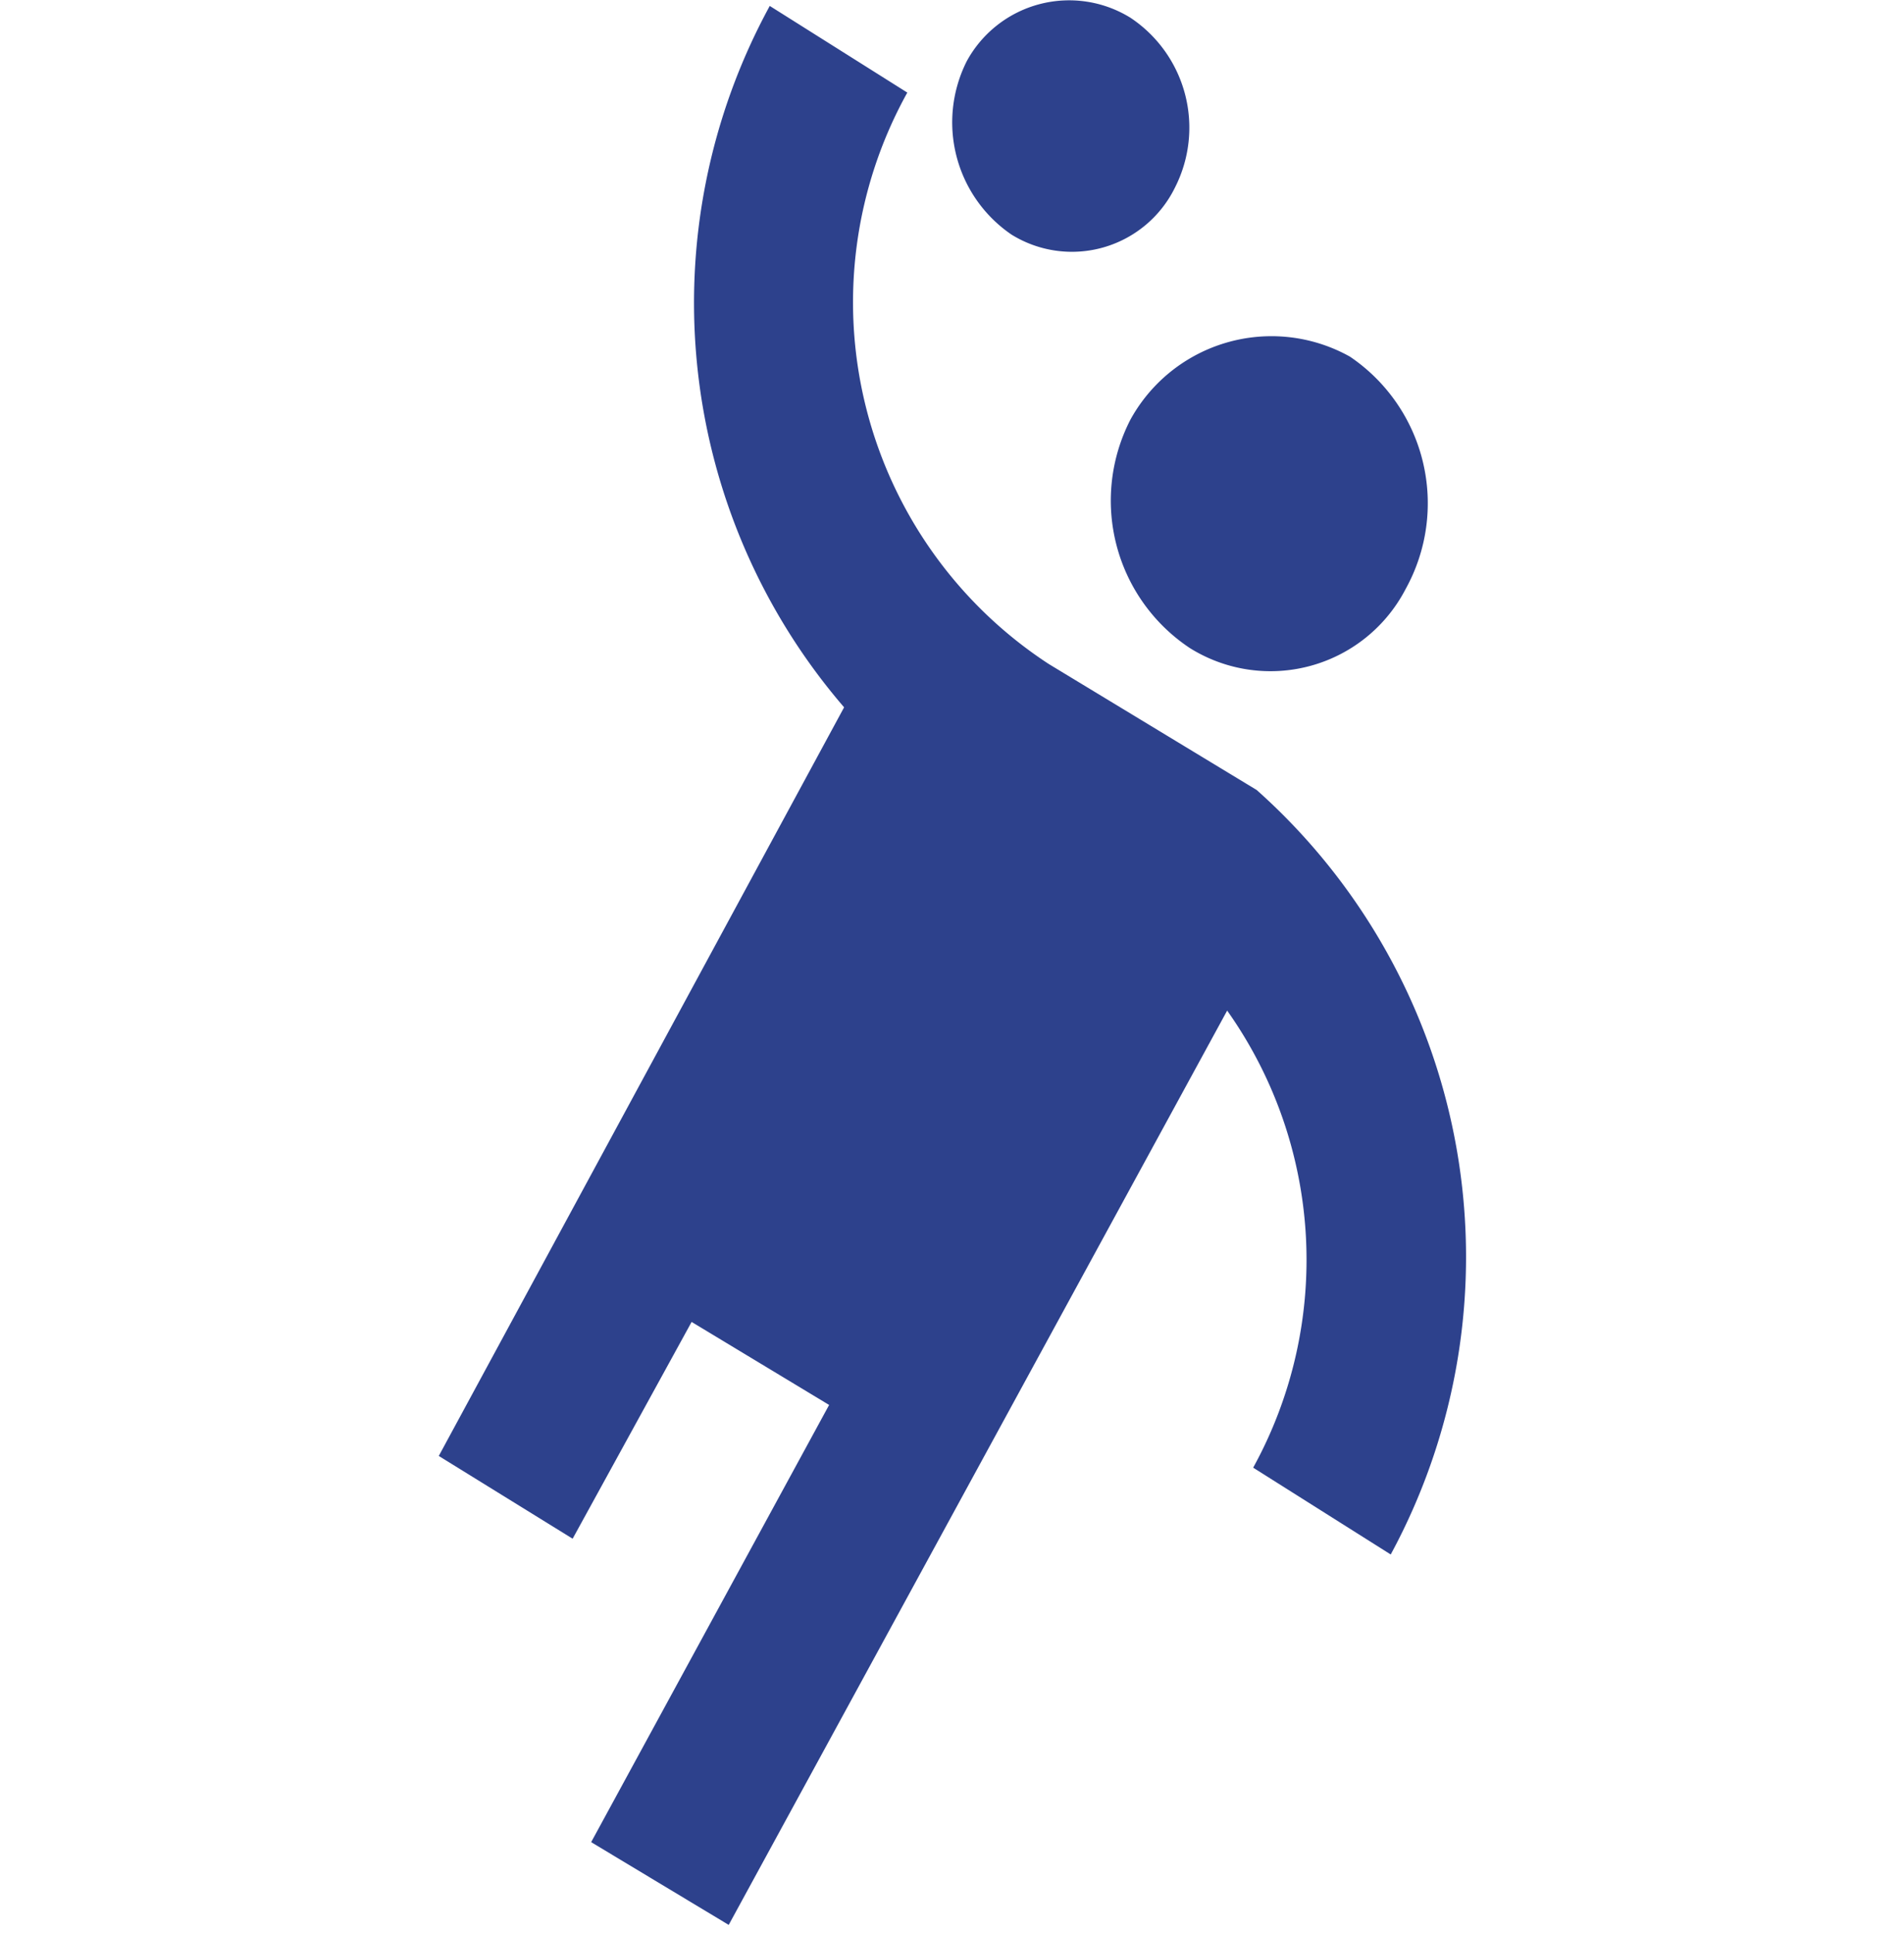 <svg xmlns="http://www.w3.org/2000/svg" xmlns:xlink="http://www.w3.org/1999/xlink" width="36.598" height="37.135" viewBox="0 0 36.598 37.135">
  <defs>
    <clipPath id="clip-path">
      <rect id="Rectangle_144" data-name="Rectangle 144" width="36.598" height="37.135" fill="#2d418c"/>
    </clipPath>
  </defs>
  <g id="Groupe_178" data-name="Groupe 178" clip-path="url(#clip-path)">
    <path id="Tracé_6738" data-name="Tracé 6738" d="M36.325,29.868,33.681,28.2a8.282,8.282,0,0,0-.5-8.782L23.6,36.985l-2.644-1.59,4.574-8.4L22.887,25.4,20.6,29.565l-2.573-1.59,7.791-14.384A11.908,11.908,0,0,1,24.389.115L27.033,1.78a8.3,8.3,0,0,0,2.716,10.977l4,2.423A12.012,12.012,0,0,1,36.325,29.868ZM28.177,1.174A2.241,2.241,0,0,1,31.322.342,2.535,2.535,0,0,1,32.18,3.6a2.206,2.206,0,0,1-3.145.908A2.61,2.61,0,0,1,28.177,1.174Zm7.362,5.678a3.4,3.4,0,0,1,1.072,4.467,2.926,2.926,0,0,1-4.145,1.135,3.4,3.4,0,0,1-1.144-4.391A3.094,3.094,0,0,1,35.539,6.852Z" transform="translate(-9.593 -0.001)" fill="#2d418c"/>
  </g>
</svg>
